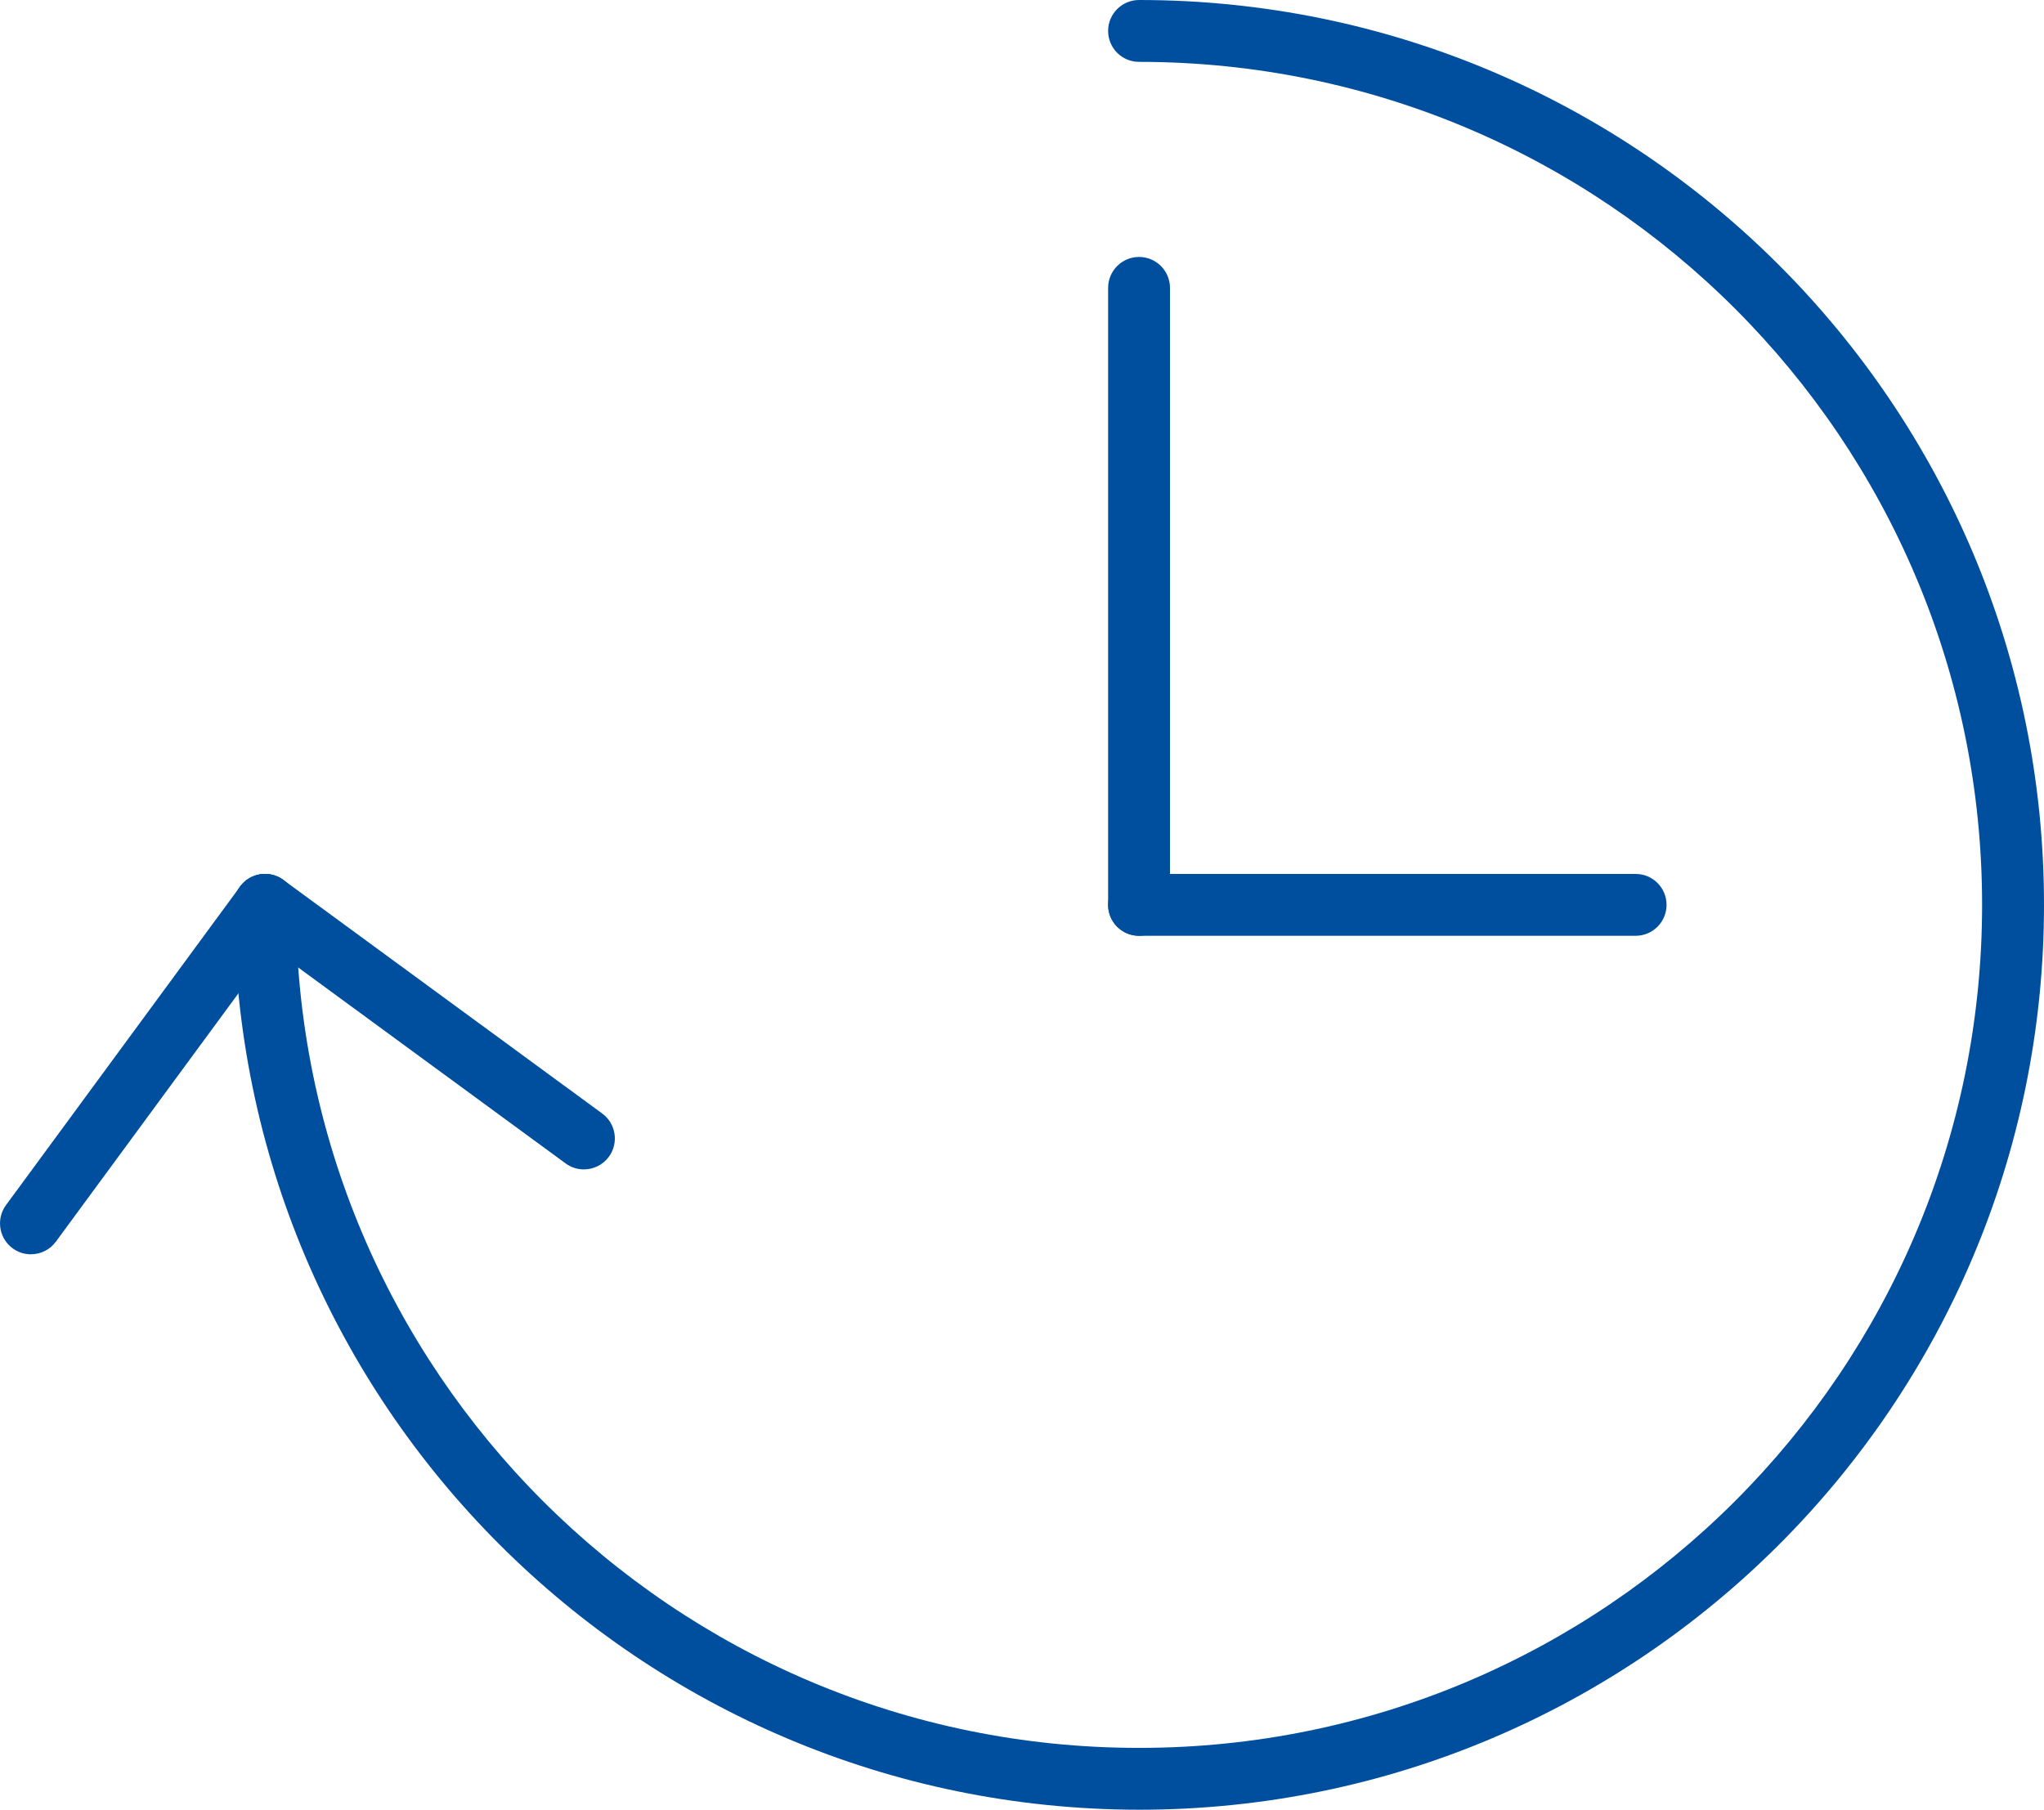 <?xml version="1.0" encoding="utf-8"?>
<!-- Generator: Adobe Illustrator 26.0.1, SVG Export Plug-In . SVG Version: 6.00 Build 0)  -->
<svg version="1.1" id="Gruppe_22" xmlns="http://www.w3.org/2000/svg" xmlns:xlink="http://www.w3.org/1999/xlink" x="0px" y="0px"
	 viewBox="0 0 130.031 115.138" style="enable-background:new 0 0 130.031 115.138;" xml:space="preserve">
<style type="text/css">
	.st0{clip-path:url(#SVGID_00000114061166205460754280000008710796108297251258_);}
	.st1{fill:#004F9F;}
</style>
<g>
	<defs>
		<rect id="SVGID_1_" y="0" width="130.031" height="115.138"/>
	</defs>
	<clipPath id="SVGID_00000080202191393422559860000005927845128911363221_">
		<use xlink:href="#SVGID_1_"  style="overflow:visible;"/>
	</clipPath>
	<g id="Gruppe_23" style="clip-path:url(#SVGID_00000080202191393422559860000005927845128911363221_);">
		<path id="Pfad_41" class="st1" d="M72.462,115.138c-31.781-0.034-57.537-25.788-57.573-57.569c0-1.087,0.881-1.968,1.968-1.968
			c1.087,0,1.968,0.881,1.968,1.968l0,0c-0.001,29.621,24.012,53.634,53.633,53.635s53.634-24.012,53.635-53.633
			c0.001-29.62-24.011-53.633-53.631-53.635c-1.087,0-1.968-0.881-1.968-1.968C70.494,0.881,71.375,0,72.462,0c0,0,0,0,0,0
			c31.794,0,57.569,25.775,57.569,57.569S104.256,115.138,72.462,115.138"/>
		<path id="Pfad_42" class="st1" d="M72.462,59.537c-1.087,0-1.968-0.881-1.968-1.968c0,0,0,0,0,0V18.318
			c-0.001-1.087,0.879-1.969,1.966-1.97c1.087-0.001,1.969,0.879,1.97,1.966c0,0.002,0,0.003,0,0.005v39.251
			C74.43,58.656,73.549,59.537,72.462,59.537C72.462,59.537,72.462,59.537,72.462,59.537"/>
		<path id="Pfad_43" class="st1" d="M104.049,59.537H72.462c-1.087,0.001-1.969-0.879-1.97-1.966
			c-0.001-1.087,0.879-1.969,1.966-1.97c0.002,0,0.003,0,0.005,0h31.587c1.087-0.001,1.969,0.879,1.97,1.966
			c0.001,1.087-0.879,1.969-1.966,1.97C104.052,59.537,104.051,59.537,104.049,59.537"/>
		<path id="Pfad_44" class="st1" d="M37.146,74.4c-0.418,0.001-0.825-0.132-1.162-0.38L15.698,59.156
			c-0.877-0.643-1.067-1.874-0.424-2.751s1.874-1.067,2.751-0.424l20.286,14.863c0.876,0.643,1.066,1.874,0.423,2.751
			c-0.371,0.506-0.96,0.804-1.587,0.804"/>
		<path id="Pfad_45" class="st1" d="M1.967,79.802C0.88,79.801,0,78.919,0.001,77.832c0-0.418,0.134-0.826,0.382-1.163
			l14.892-20.265c0.644-0.876,1.876-1.063,2.752-0.419c0.876,0.644,1.063,1.876,0.419,2.752l0,0L3.553,78.999
			c-0.371,0.504-0.961,0.802-1.587,0.8"/>
	</g>
</g>
</svg>
